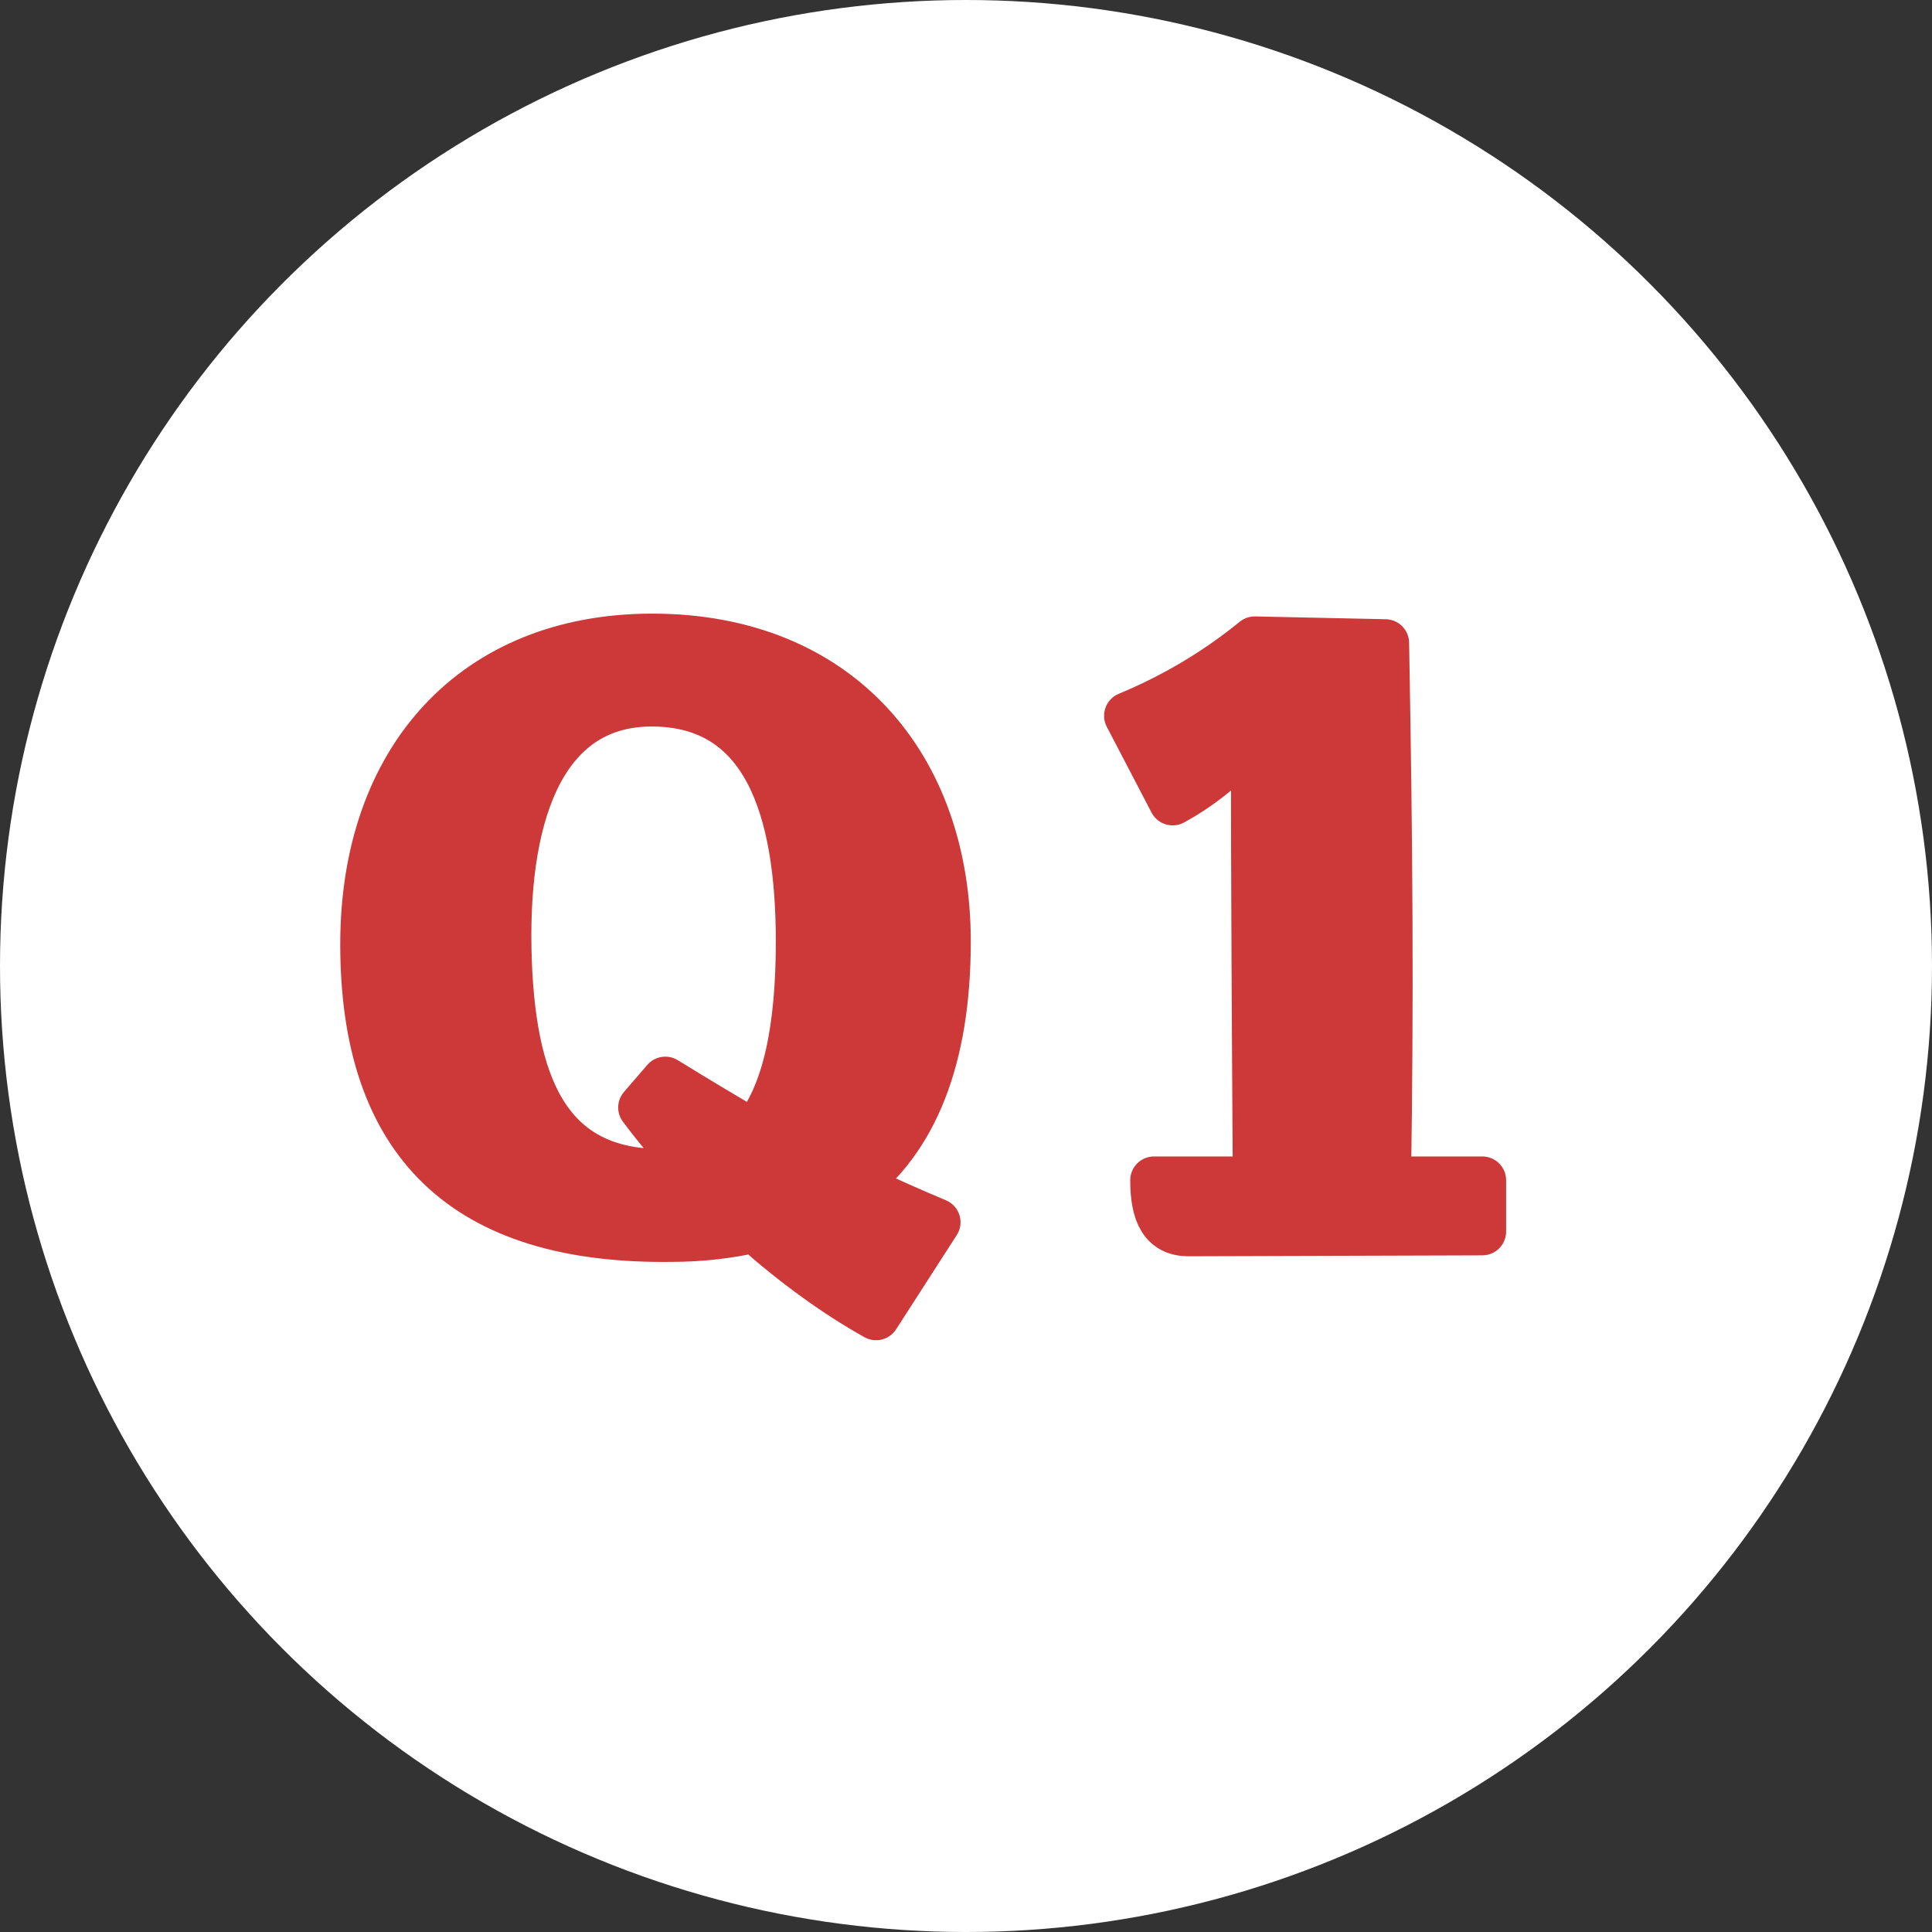 <?xml version="1.0" encoding="UTF-8"?>
<svg id="_レイヤー_2" data-name="レイヤー 2" xmlns="http://www.w3.org/2000/svg" viewBox="0 0 58 58">
  <rect x="0" y="0" width="58" height="58" fill="#333333" stroke="none"/>
  <defs>
    <style>
      .cls-1 {
        fill: #cd3838;
        stroke: #cd3838;
        stroke-linecap: round;
        stroke-linejoin: round;
        stroke-width: 1.429px;
      }

      .cls-2 {
        fill: #fff;
      }
    </style>
  </defs>
  <g id="text">
    <circle class="cls-2" cx="29" cy="29" r="29"/>
    <g>
      <path class="cls-1" d="M25.629,35.572c.812.392,1.624.756,2.492,1.12l-1.82,2.828c-1.204-.672-2.437-1.568-3.64-2.632-.7.168-1.597.28-2.492.28-6.216.084-9.24-2.856-9.24-8.82,0-5.572,3.332-9.212,8.652-9.212,5.6,0,8.848,3.864,8.848,9.128,0,3.556-1.008,5.936-2.8,7.308ZM20.841,35.096c-.561-.588-1.064-1.176-1.568-1.848l.7-.812c.952.588,1.848,1.12,2.66,1.596.979-1.176,1.372-3.164,1.372-5.768,0-4.032-1.036-7.14-4.396-7.168-3.22-.028-4.452,3.136-4.368,7.392.085,4.06,1.148,6.748,4.677,6.72.336,0,.644-.028.924-.112Z"/>
      <path class="cls-1" d="M44.5,35.432v1.54l-8.819.028c-.757,0-1.036-.56-1.036-1.568h3.08c-.028-4.34-.057-8.708-.057-13.44-.7.868-1.54,1.568-2.464,2.072l-1.344-2.576c1.483-.616,2.744-1.4,3.808-2.268l3.92.084c.112,6.16.141,10.696.057,16.128h2.855Z"/>
    </g>
  </g>
</svg>